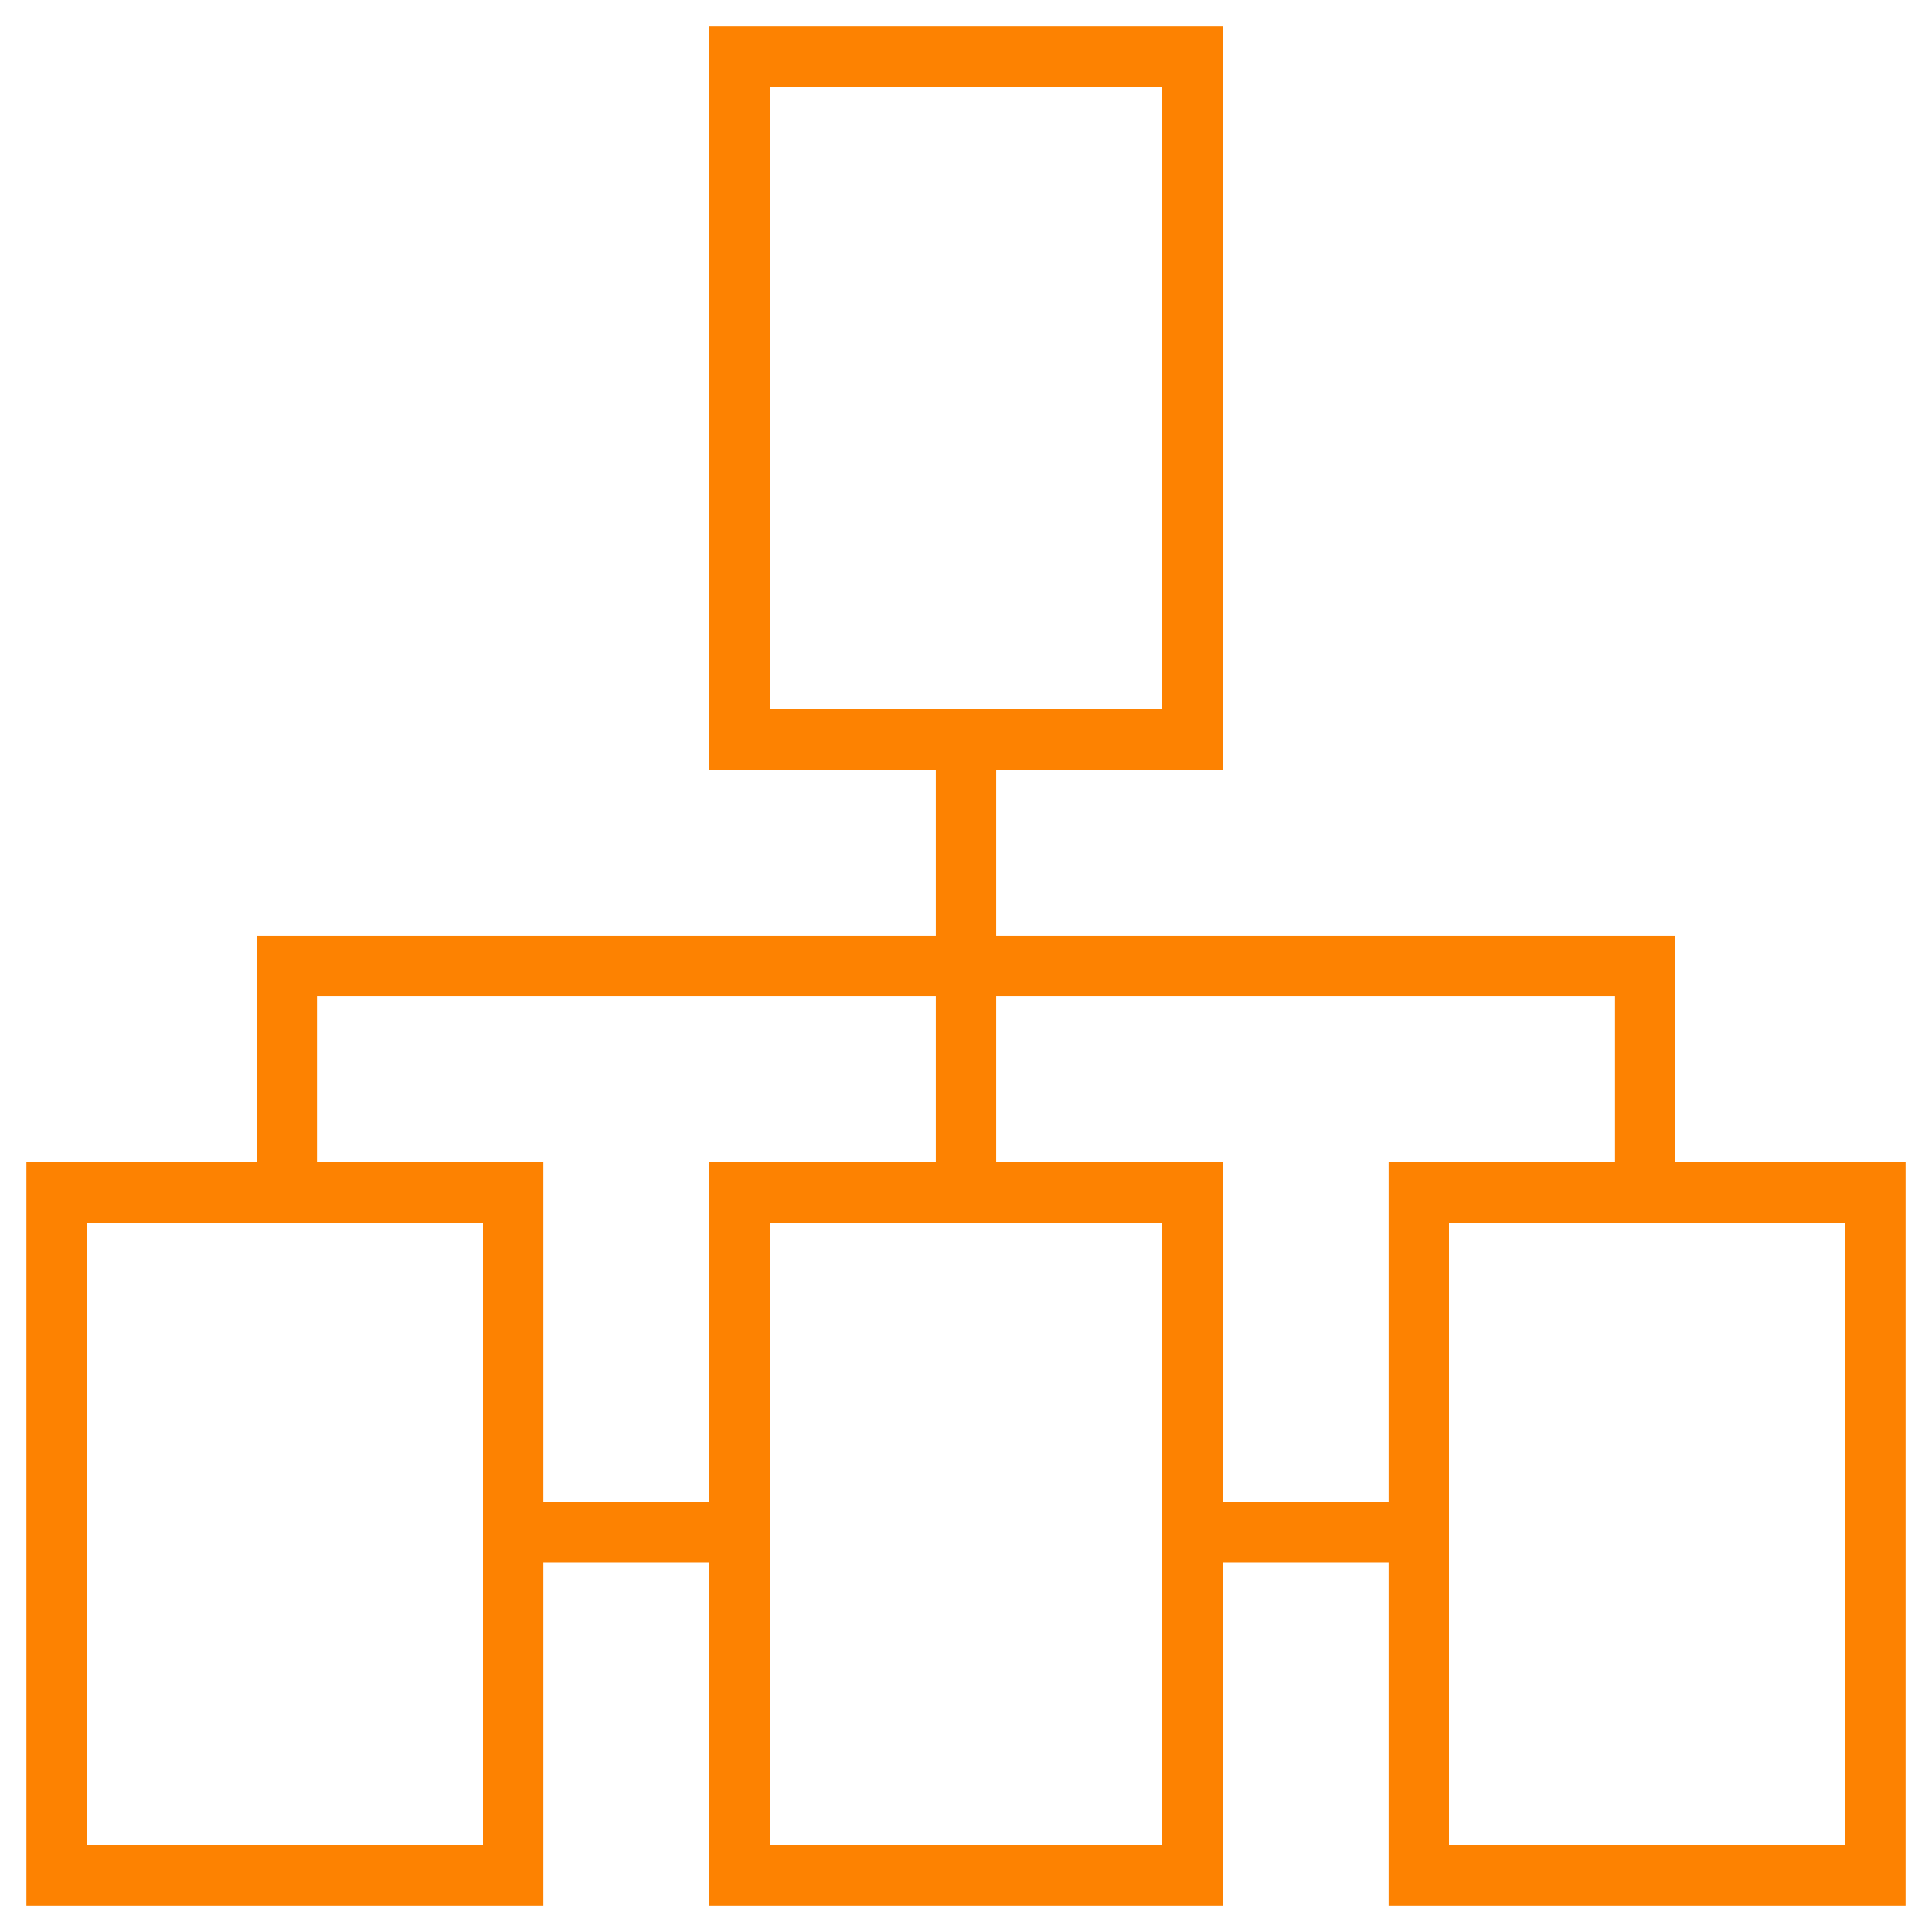 <svg xmlns="http://www.w3.org/2000/svg" width="64" height="64" viewBox="0 0 64 64" fill="none"><g clip-path="url(#clip0_527_11502)"><mask id="mask0_527_11502" style="mask-type:luminance" maskUnits="userSpaceOnUse" x="0" y="0" width="64" height="64"><path d="M0 3.8147e-06H64V64H0V3.8147e-06Z" fill="white"></path></mask><g mask="url(#mask0_527_11502)"><path d="M17 62.125H1.875V39.5H17V62.125Z" stroke="#FD8201" stroke-width="2" stroke-miterlimit="10"></path><path d="M39.5 62.125H24.5V39.5H39.5V62.125Z" stroke="#FD8201" stroke-width="2" stroke-miterlimit="10"></path><path d="M62.125 62.125H47V39.5H62.125V62.125Z" stroke="#FD8201" stroke-width="2" stroke-miterlimit="10"></path><path d="M39.5 24.5H24.5V1.875H39.5V24.5Z" stroke="#FD8201" stroke-width="2" stroke-miterlimit="10"></path></g><path d="M9.5 39.5V32H54.5V39.5" stroke="#FD8201" stroke-width="2" stroke-miterlimit="10"></path><path d="M32 24.5V39.5" stroke="#FD8201" stroke-width="2" stroke-miterlimit="10"></path><path d="M17 50.75H24.5" stroke="#FD8201" stroke-width="2" stroke-miterlimit="10"></path><path d="M39.5 50.75H47" stroke="#FD8201" stroke-width="2" stroke-miterlimit="10"></path></g><defs><clipPath id="clip0_527_11502"><rect width="64" height="64" fill="white"></rect></clipPath></defs></svg>